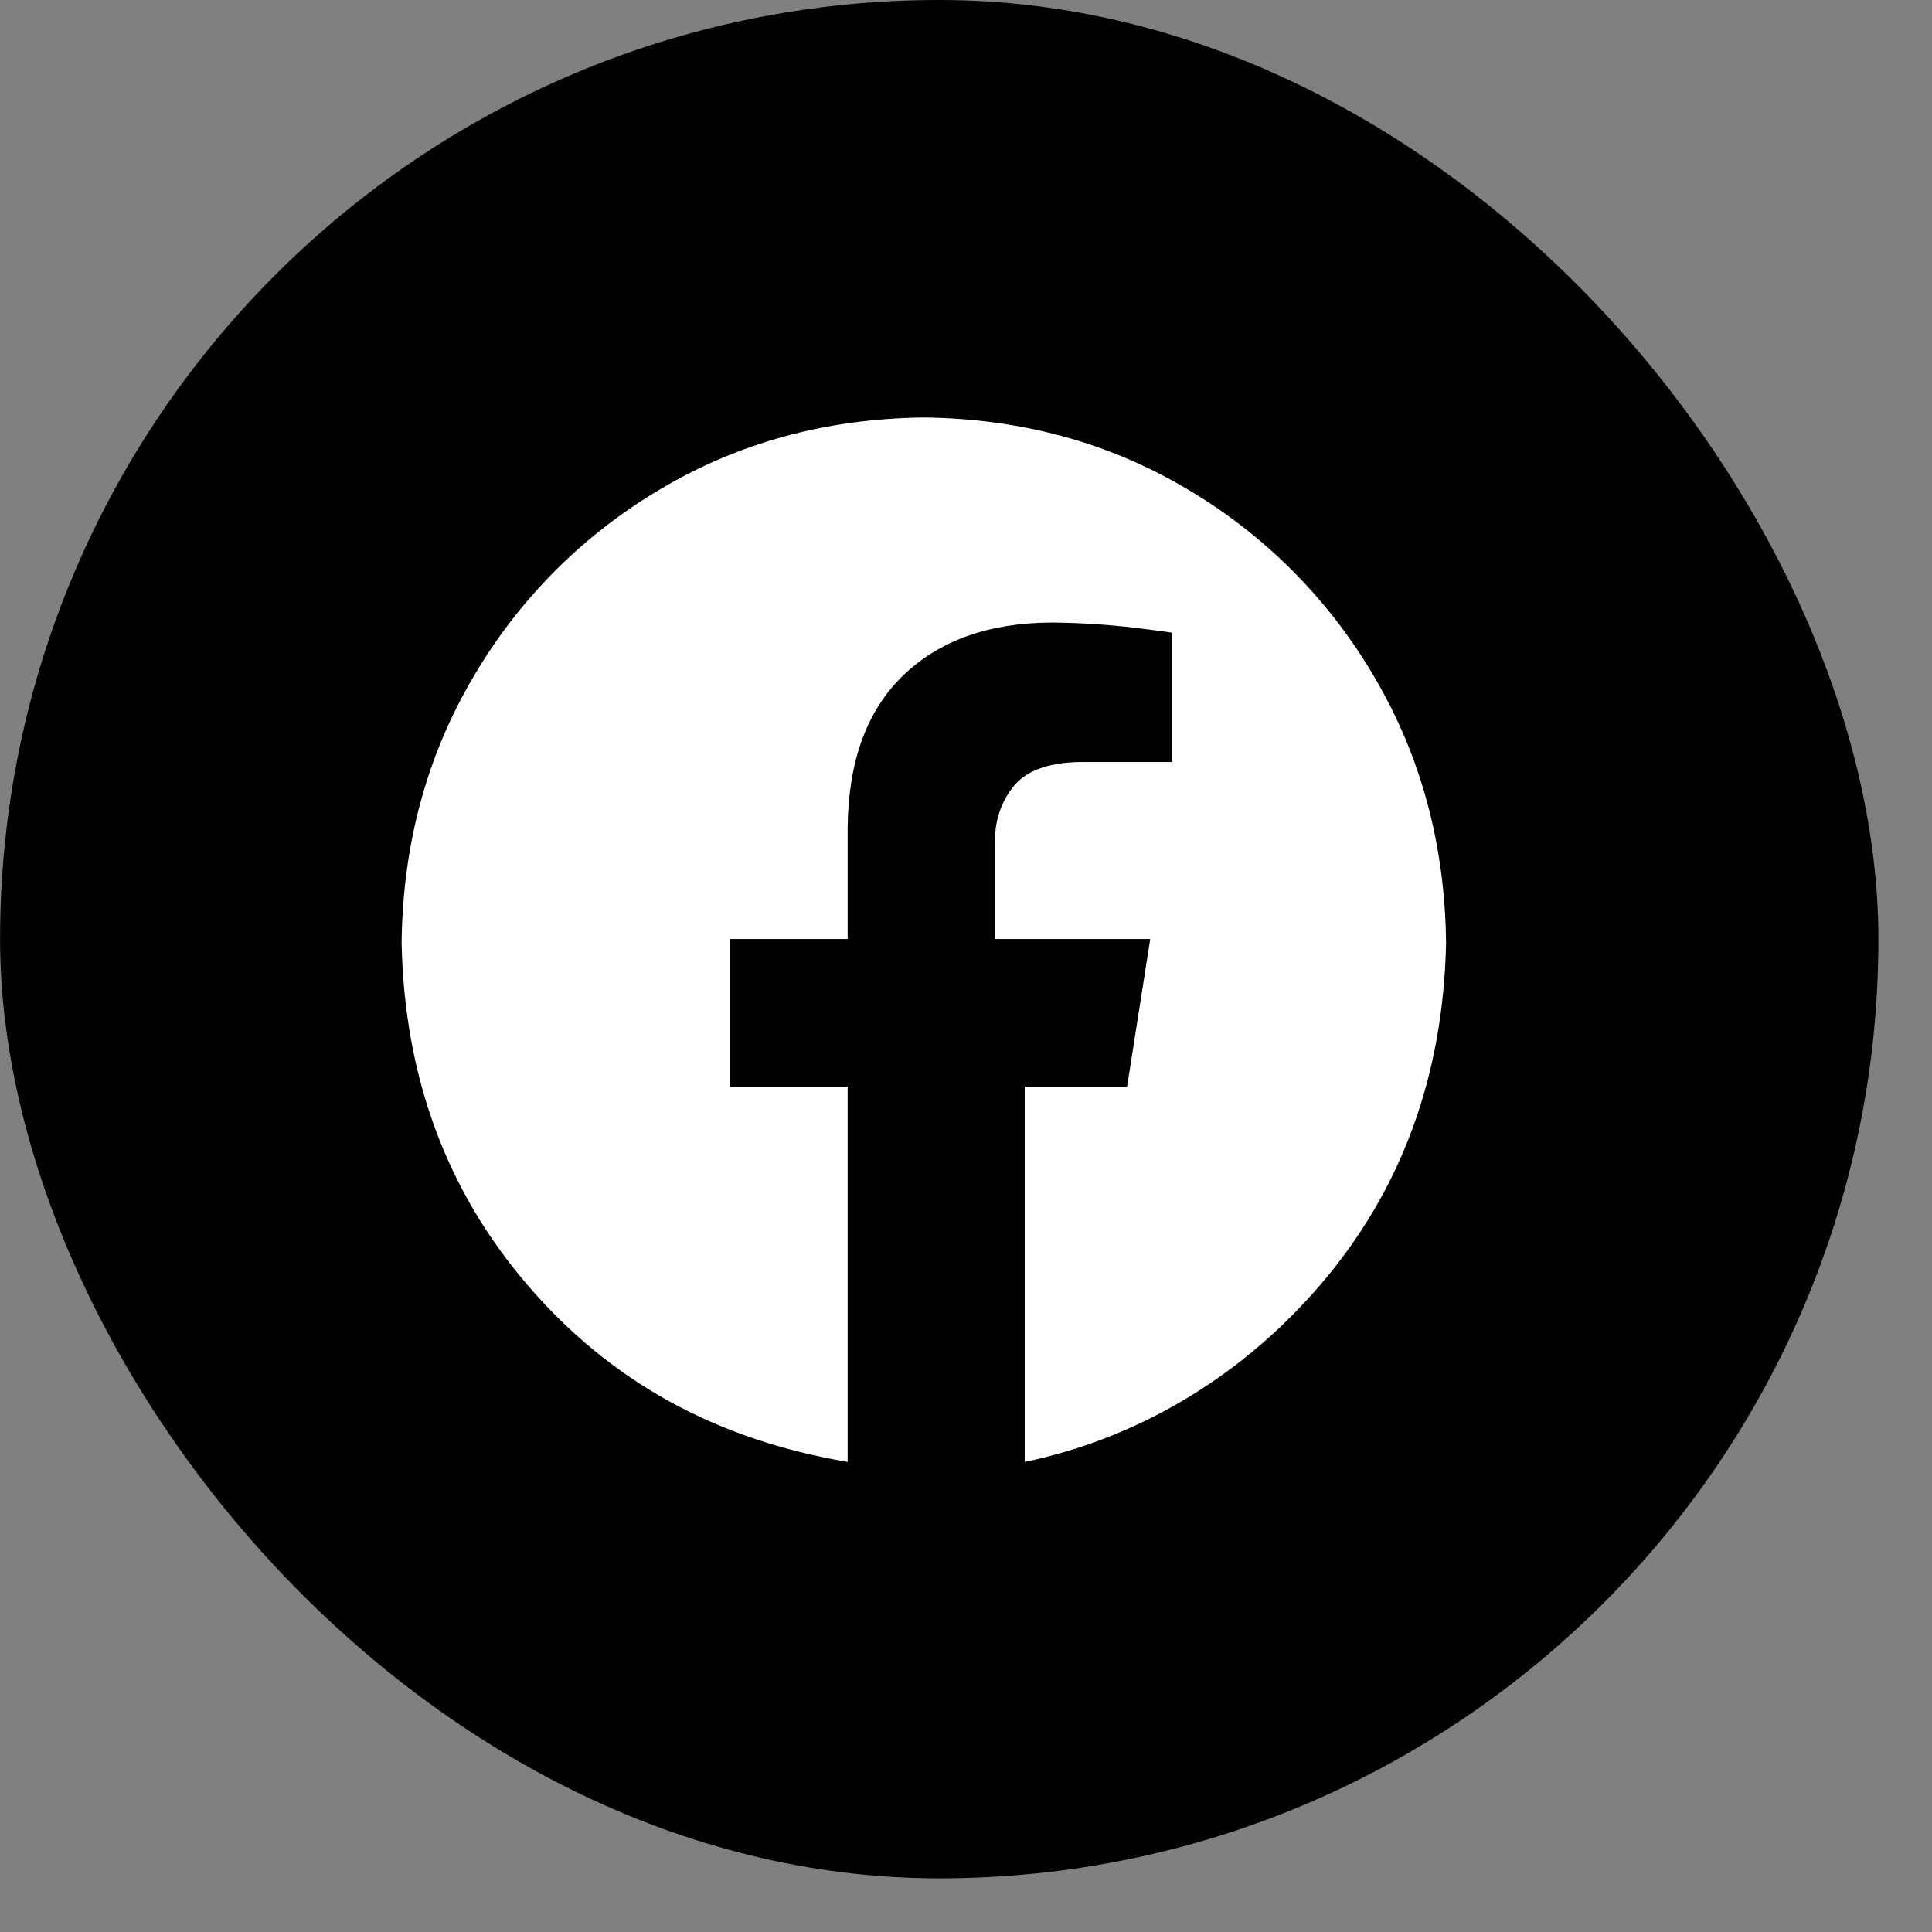 <svg width="31" height="31" viewBox="0 0 31 31" fill="none" xmlns="http://www.w3.org/2000/svg">
<rect x="0" y="0" width="31" height="31" fill="#808080" stroke="none"/>
<rect x="0.001" width="30.139" height="30.139" rx="15.069" fill="black"/>
<g clip-path="url(#clip0_1351_1678)">
<path fill-rule="evenodd" clip-rule="evenodd" d="M14.823 6.699C16.384 6.717 17.794 7.101 19.053 7.85C20.297 8.584 21.332 9.625 22.059 10.874C22.803 12.141 23.185 13.559 23.203 15.129C23.158 17.278 22.481 19.113 21.17 20.634C19.859 22.155 18.18 23.097 16.442 23.457V17.434H18.085L18.456 15.067H15.968V13.517C15.954 13.196 16.056 12.88 16.255 12.627C16.454 12.373 16.804 12.24 17.306 12.227H18.808V10.153C18.787 10.146 18.582 10.119 18.195 10.071C17.755 10.02 17.313 9.992 16.871 9.989C15.869 9.993 15.077 10.276 14.494 10.836C13.911 11.397 13.614 12.207 13.601 13.268V15.067H11.707V17.434H13.601V23.457C11.467 23.097 9.788 22.155 8.477 20.634C7.166 19.113 6.488 17.278 6.444 15.129C6.462 13.559 6.843 12.141 7.588 10.874C8.315 9.625 9.35 8.584 10.594 7.85C11.853 7.101 13.263 6.717 14.823 6.699Z" fill="white"/>
</g>
<defs>
<clipPath id="clip0_1351_1678">
<rect width="17.313" height="17.313" fill="white" transform="translate(6.195 6.437)"/>
</clipPath>
</defs>
</svg>
